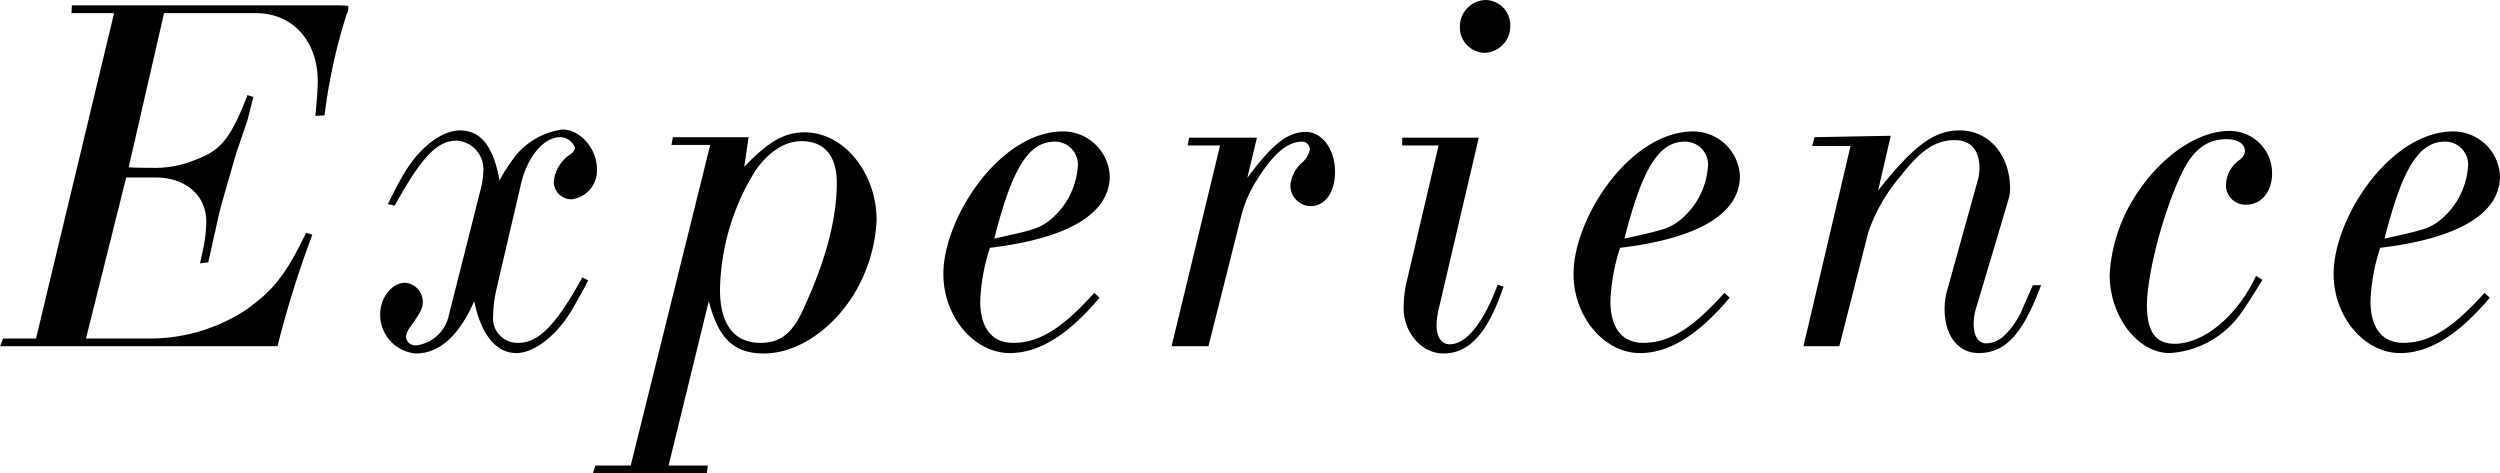 <svg xmlns="http://www.w3.org/2000/svg" width="247.474" height="46.85" viewBox="0 0 247.474 46.85">
<defs>
    <style>
      .cls-1 {
        fill-rule: evenodd;
      }
    </style>
  </defs>
  <path id="Experience" class="cls-1" d="M981.207,4455.13l-0.288.76h27.461a98.705,98.705,0,0,1,3.45-11.04l-0.62-.19c-2.02,4.18-3.26,5.71-5.95,7.63a17.329,17.329,0,0,1-9.46,2.84h-6.384l3.984-15.94h3.024c2.881,0.05,4.9,1.77,4.9,4.37a14.408,14.408,0,0,1-.29,2.64c-0.09.38-.19,0.86-0.33,1.49l0.81-.1c0.34-1.39.53-2.45,0.72-3.17,0.39-1.92.77-3.17,0.96-3.84l0.72-2.5,0.39-1.34,1.1-3.22,0.58-2.3-0.58-.19c-1.73,4.46-2.69,5.52-5.33,6.48a10.3,10.3,0,0,1-4.174.72c-0.672,0-1.44,0-2.256-.05l3.5-15.26h9.076c3.69,0,6.14,2.78,6.14,6.76,0,0.58-.09,2.07-0.24,3.41l0.91-.05a55.754,55.754,0,0,1,2.16-9.93,1.743,1.743,0,0,0,.2-0.72,0.209,0.209,0,0,0-.05-0.19c-0.05,0-.39-0.05-0.91-0.05H988.024l-0.048.77H992.2l-7.729,32.21h-3.264Zm46.643-3.7c0.67,3.31,2.16,5.14,4.18,5.14,1.72,0,3.93-1.68,5.47-4.23,0.48-.86,1.05-1.82,1.63-2.97l-0.58-.29c-2.59,4.7-4.32,6.48-6.33,6.48a2.427,2.427,0,0,1-2.5-2.69,12.178,12.178,0,0,1,.29-2.45l2.45-10.51c0.62-2.74,2.25-4.71,3.89-4.71a1.553,1.553,0,0,1,1.24.63,1,1,0,0,1,.24.48,1.115,1.115,0,0,1-.52.62,3.7,3.7,0,0,0-1.59,2.69,1.757,1.757,0,0,0,1.73,1.73,2.848,2.848,0,0,0,2.54-3.03c0-1.96-1.63-3.88-3.4-3.88a7.252,7.252,0,0,0-4.52,2.44,17.675,17.675,0,0,0-1.72,2.6c-0.58-3.32-1.83-4.95-3.89-4.95-1.88,0-4.08,1.73-5.62,4.37-0.48.82-1.01,1.82-1.54,2.93l0.68,0.14c2.68-4.85,4.22-6.43,6.14-6.43a2.836,2.836,0,0,1,2.64,2.83,8.729,8.729,0,0,1-.33,2.21l-3.13,12.39a3.751,3.751,0,0,1-3.16,2.83,0.948,0.948,0,0,1-1.06-.82,2.146,2.146,0,0,1,.48-1.05c0.91-1.3,1.2-1.78,1.2-2.36a1.909,1.909,0,0,0-1.73-1.96c-1.34,0-2.49,1.48-2.49,3.12a3.844,3.844,0,0,0,3.55,3.88C1024.39,4456.61,1026.36,4454.84,1027.85,4451.43Zm19.67-16.23-0.15.77h3.84l-7.87,31.73h-3.5l-0.24.77h11.28l0.09-.77h-3.88l3.98-16.27c0.96,3.74,2.5,5.18,5.47,5.18s6.2-1.96,8.45-5.18a15.465,15.465,0,0,0,2.69-8.02c0-4.7-3.26-8.69-7.1-8.69-2.02,0-3.56.87-6,3.41l0.43-2.93h-7.49Zm8.64,20.36c-2.59,0-3.98-1.87-3.98-5.23a23.026,23.026,0,0,1,3.5-11.81c1.3-1.88,2.93-2.93,4.56-2.93,2.26,0,3.5,1.44,3.5,4.13,0,3.5-1.05,7.58-3.26,12.38C1059.38,4454.6,1058.18,4455.56,1056.16,4455.56Zm33.59-4.47-0.53-.48c-3.12,3.51-5.47,4.95-8.01,4.95-2.12,0-3.27-1.49-3.27-4.13a19.241,19.241,0,0,1,.96-5.28c7.59-.91,11.86-3.31,11.86-7.11a4.635,4.635,0,0,0-4.61-4.41c-6.29,0-11.86,8.59-11.86,14.11,0,4.23,3.03,7.83,6.58,7.83C1083.94,4456.57,1086.82,4454.55,1089.75,4451.09Zm-10.42-5.85c1.78-7.01,3.41-9.6,6-9.6a2.273,2.273,0,0,1,2.26,2.54,7.536,7.536,0,0,1-3.07,5.47C1083.56,4444.28,1083.03,4444.42,1079.33,4445.24Zm21.2,10.65,3.31-13.15a12.421,12.421,0,0,1,1.49-3.31c1.06-1.68,2.59-3.79,4.46-3.79a0.762,0.762,0,0,1,.77.81,2.374,2.374,0,0,1-.86,1.35,3.47,3.47,0,0,0-1.06,2.16,2.036,2.036,0,0,0,2.02,2.06c1.44,0,2.4-1.39,2.4-3.41,0-2.16-1.25-3.93-2.88-3.93-1.83,0-3.36,1.24-5.81,4.56l0.96-3.99h-6.72l-0.14.77h3.21l-4.8,19.87h3.65Zm19.18-20.64v0.77h3.6l-3.08,13.15a11.836,11.836,0,0,0-.38,2.93c0,2.45,1.78,4.51,3.94,4.51,2.59,0,4.41-2.06,5.95-6.62l-0.58-.19c-0.86,2.35-2.59,5.9-4.75,5.9-0.82,0-1.3-.72-1.3-1.92a7.716,7.716,0,0,1,.24-1.68l3.94-16.85h-7.58Zm8.3-13.63a2.621,2.621,0,0,0-2.59,2.64,2.511,2.511,0,0,0,2.4,2.59,2.633,2.633,0,0,0,2.59-2.69A2.5,2.5,0,0,0,1128.01,4421.62Zm24.12,29.47-0.53-.48c-3.12,3.51-5.47,4.95-8.01,4.95-2.12,0-3.27-1.49-3.27-4.13a19.241,19.241,0,0,1,.96-5.28c7.59-.91,11.86-3.31,11.86-7.11a4.635,4.635,0,0,0-4.61-4.41c-6.29,0-11.86,8.59-11.86,14.11,0,4.23,3.03,7.83,6.58,7.83C1146.32,4456.57,1149.2,4454.55,1152.13,4451.09Zm-10.42-5.85c1.78-7.01,3.41-9.6,6-9.6a2.273,2.273,0,0,1,2.26,2.54,7.536,7.536,0,0,1-3.07,5.47C1145.94,4444.28,1145.41,4444.42,1141.71,4445.24Zm17.72,10.65h3.55l2.88-11.32a17.232,17.232,0,0,1,3.31-5.67c1.92-2.45,3.36-3.41,5.24-3.41,1.58,0,2.44,1.01,2.44,2.74a5.8,5.8,0,0,1-.09.96l-3.12,11.23a6.951,6.951,0,0,0-.24,1.78c0,2.64,1.34,4.37,3.36,4.37,2.64,0,4.37-1.83,6.19-6.72h-0.81c-0.39.86-.72,1.63-1.01,2.3a7.955,7.955,0,0,1-1.92,2.78,2.662,2.662,0,0,1-1.68.68c-0.77,0-1.25-.72-1.25-1.88a5.092,5.092,0,0,1,.19-1.44l3.26-10.94a3.389,3.389,0,0,0,.15-1.06c0-3.36-2.11-5.76-4.99-5.76-2.36,0-4.37,1.25-8.07,5.95l1.25-5.42-7.54.14-0.24.87h3.8Zm45.43-6.57-0.63-.39c-1.87,3.99-5.18,6.72-8.06,6.72-1.87,0-2.74-1.2-2.74-3.79,0-3.07,1.59-9.17,3.41-13.01,1.1-2.35,2.5-3.45,4.46-3.45,1.16,0,1.83.48,1.83,1.2a1.162,1.162,0,0,1-.48.81,3.123,3.123,0,0,0-1.39,2.45,1.913,1.913,0,0,0,2.01,2.02c1.49,0,2.55-1.3,2.55-3.12a4.189,4.189,0,0,0-4.23-4.18c-3.02,0-6.57,2.35-9.02,6a16.091,16.091,0,0,0-2.83,8.21c0,4.18,2.78,7.78,5.95,7.78a9.352,9.352,0,0,0,7.01-3.89C1203.32,4451.81,1204.04,4450.66,1204.86,4449.32Zm22.51,1.77-0.53-.48c-3.12,3.51-5.47,4.95-8.02,4.95-2.11,0-3.26-1.49-3.26-4.13a19.241,19.241,0,0,1,.96-5.28c7.58-.91,11.86-3.31,11.86-7.11a4.635,4.635,0,0,0-4.61-4.41c-6.29,0-11.86,8.59-11.86,14.11,0,4.23,3.03,7.83,6.58,7.83C1221.56,4456.57,1224.44,4454.55,1227.37,4451.09Zm-10.42-5.85c1.78-7.01,3.41-9.6,6-9.6a2.273,2.273,0,0,1,2.26,2.54,7.536,7.536,0,0,1-3.07,5.47C1221.18,4444.28,1220.65,4444.42,1216.95,4445.24Z" transform="translate(-980.906 -4421.62)"/>
</svg>
